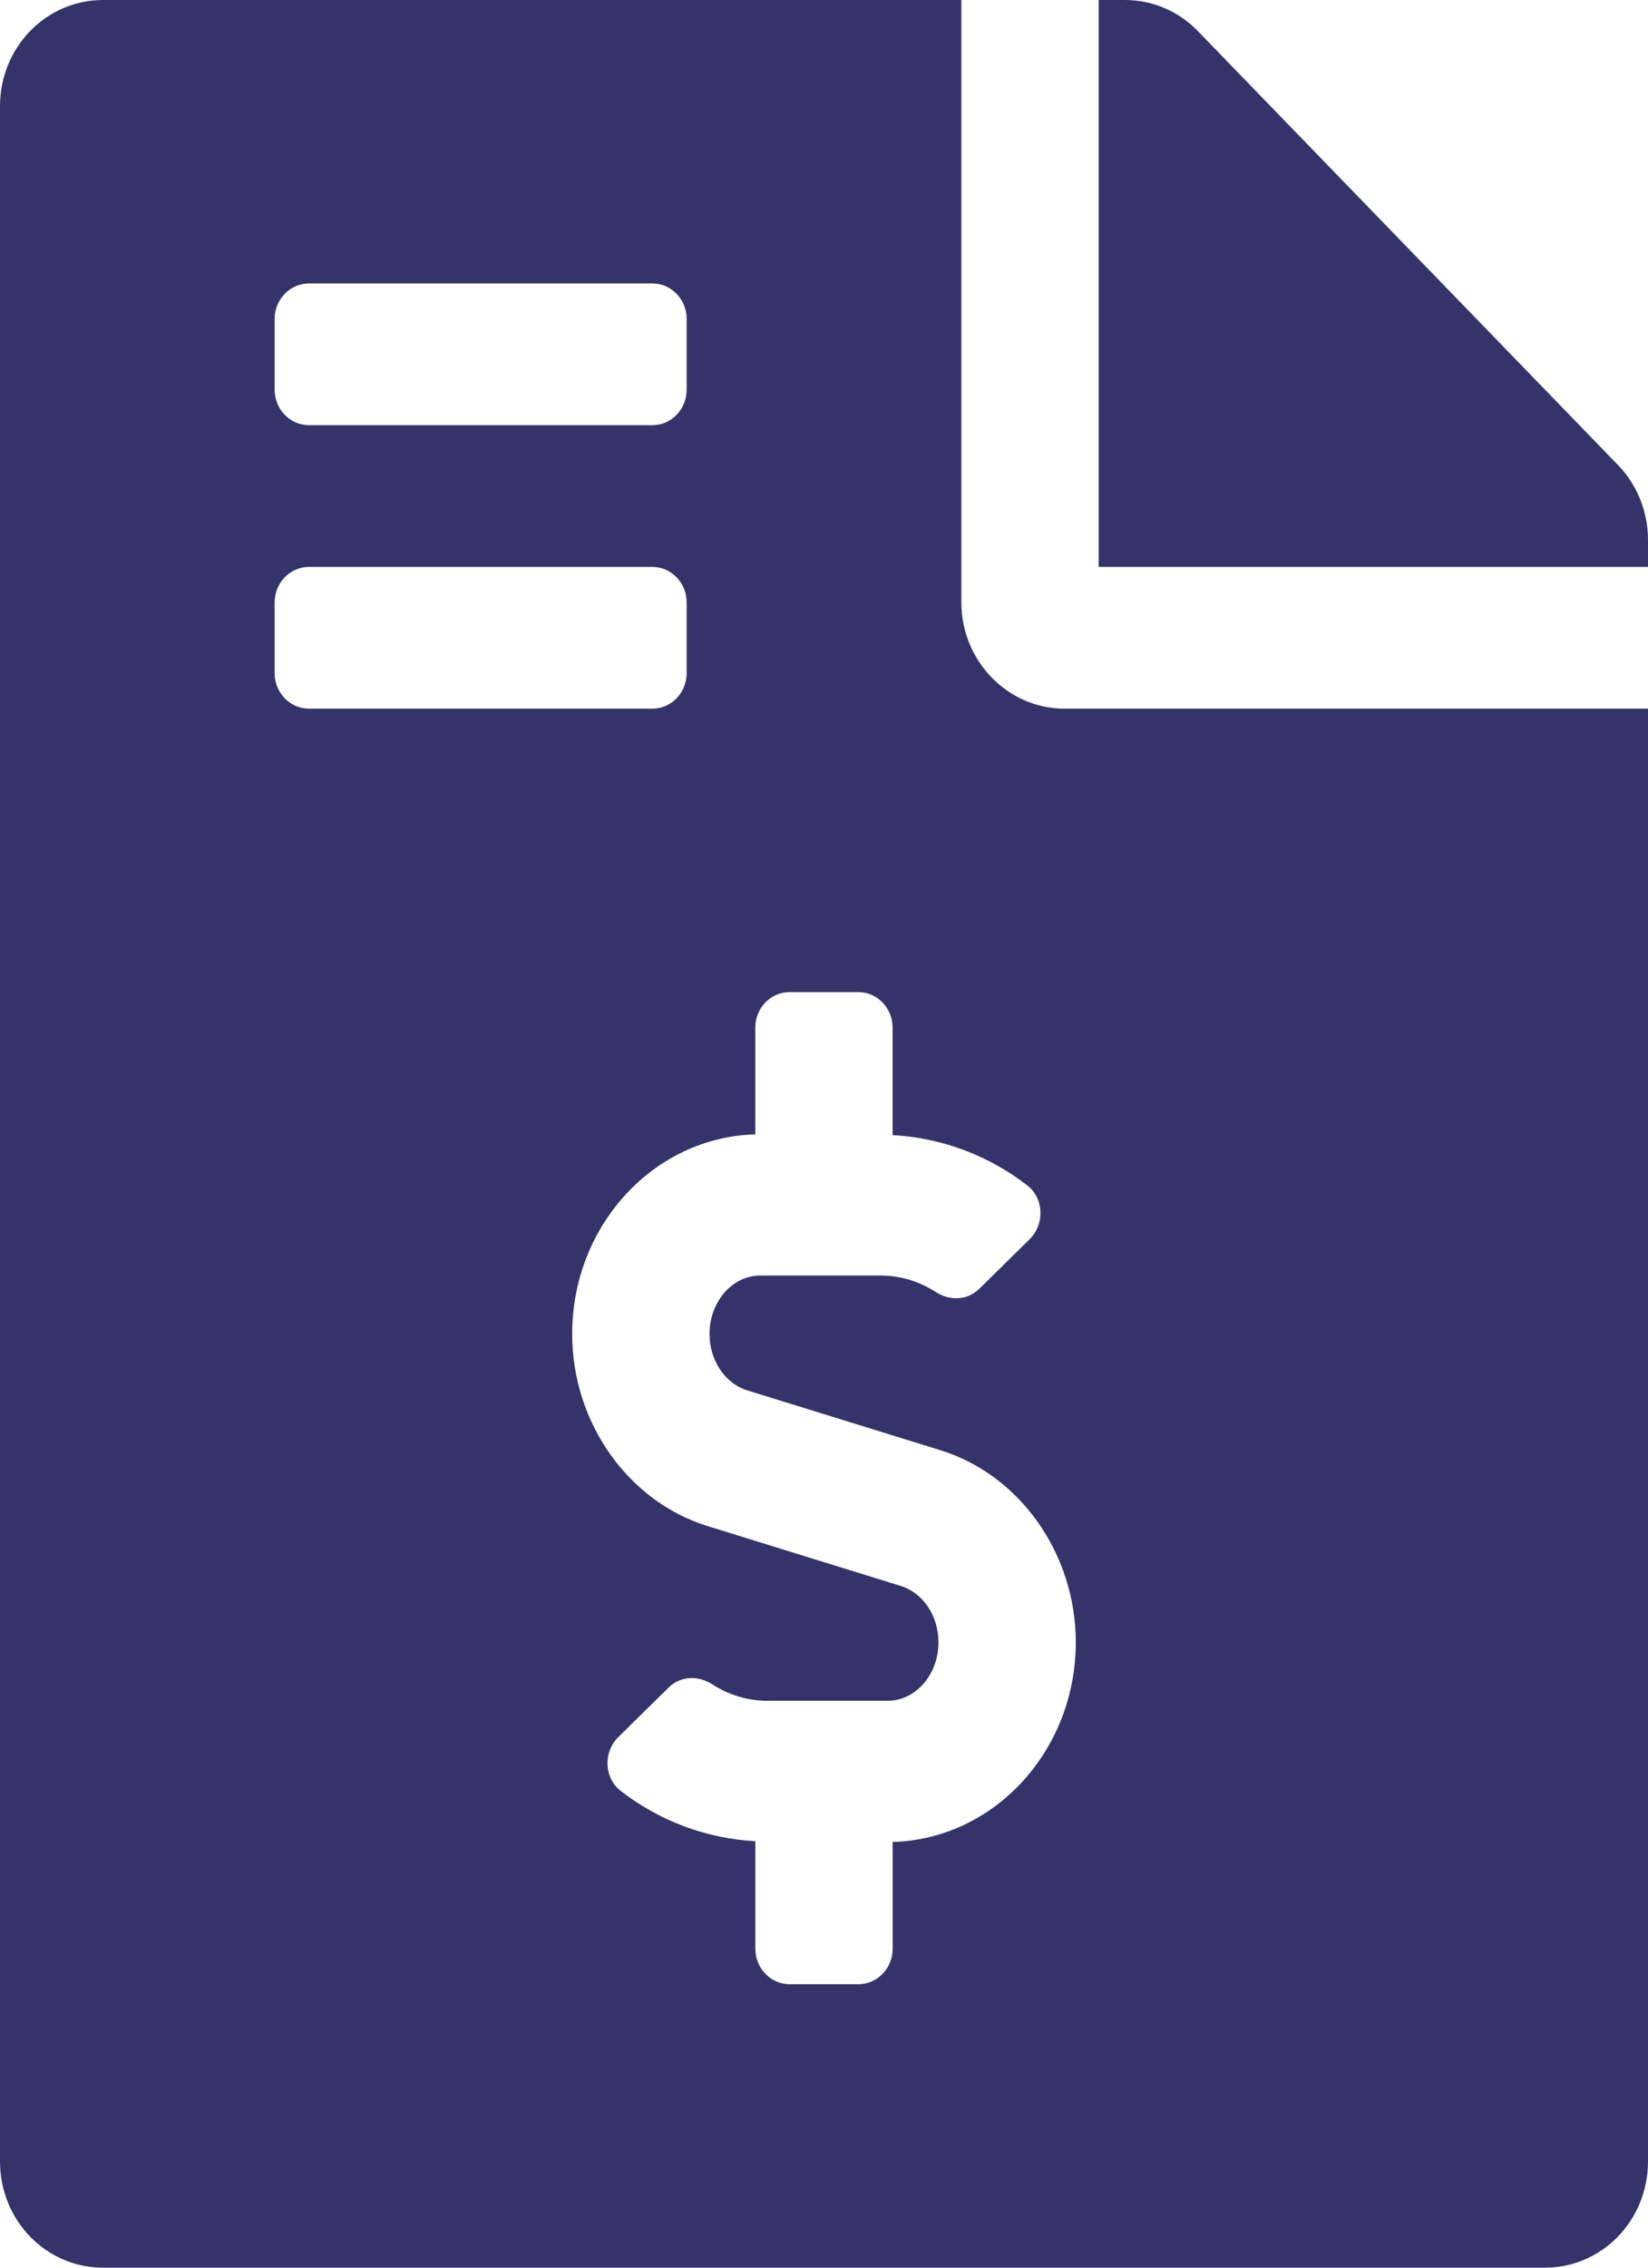 <svg xmlns="http://www.w3.org/2000/svg" width="32" height="44" viewBox="0 0 32 44" fill="none"><path d="M31.417 9.023L23.258 0.602C22.883 0.215 22.375 0 21.842 0H21.333V11H32V10.476C32 9.934 31.792 9.41 31.417 9.023ZM18.667 11.688V0H2C0.892 0 0 0.92 0 2.062V41.938C0 43.081 0.892 44 2 44H30C31.108 44 32 43.081 32 41.938V13.75H20.667C19.567 13.75 18.667 12.822 18.667 11.688ZM5.333 6.188C5.333 5.808 5.632 5.5 6 5.5H12.667C13.035 5.5 13.333 5.808 13.333 6.188V7.562C13.333 7.942 13.035 8.25 12.667 8.25H6C5.632 8.25 5.333 7.942 5.333 7.562V6.188ZM5.333 13.062V11.688C5.333 11.308 5.632 11 6 11H12.667C13.035 11 13.333 11.308 13.333 11.688V13.062C13.333 13.442 13.035 13.75 12.667 13.75H6C5.632 13.75 5.333 13.442 5.333 13.062ZM17.333 35.74V37.812C17.333 38.192 17.035 38.5 16.667 38.5H15.333C14.965 38.5 14.667 38.192 14.667 37.812V35.725C13.726 35.675 12.811 35.337 12.053 34.75C11.727 34.498 11.711 33.996 12.005 33.706L12.984 32.743C13.215 32.516 13.558 32.506 13.828 32.68C14.151 32.888 14.517 33 14.897 33H17.239C17.781 33 18.223 32.491 18.223 31.866C18.223 31.355 17.922 30.905 17.492 30.773L13.742 29.612C12.193 29.133 11.11 27.6 11.11 25.884C11.11 23.776 12.697 22.064 14.666 22.01V19.938C14.666 19.558 14.964 19.25 15.332 19.25H16.666C17.034 19.25 17.332 19.558 17.332 19.938V22.025C18.273 22.075 19.188 22.413 19.947 23C20.272 23.252 20.288 23.754 19.994 24.044L19.015 25.007C18.784 25.234 18.441 25.244 18.171 25.07C17.848 24.861 17.483 24.75 17.102 24.75H14.76C14.218 24.75 13.777 25.259 13.777 25.884C13.777 26.395 14.078 26.845 14.508 26.977L18.258 28.138C19.807 28.617 20.889 30.15 20.889 31.866C20.889 33.974 19.302 35.685 17.333 35.74Z" fill="#34346A"></path></svg>